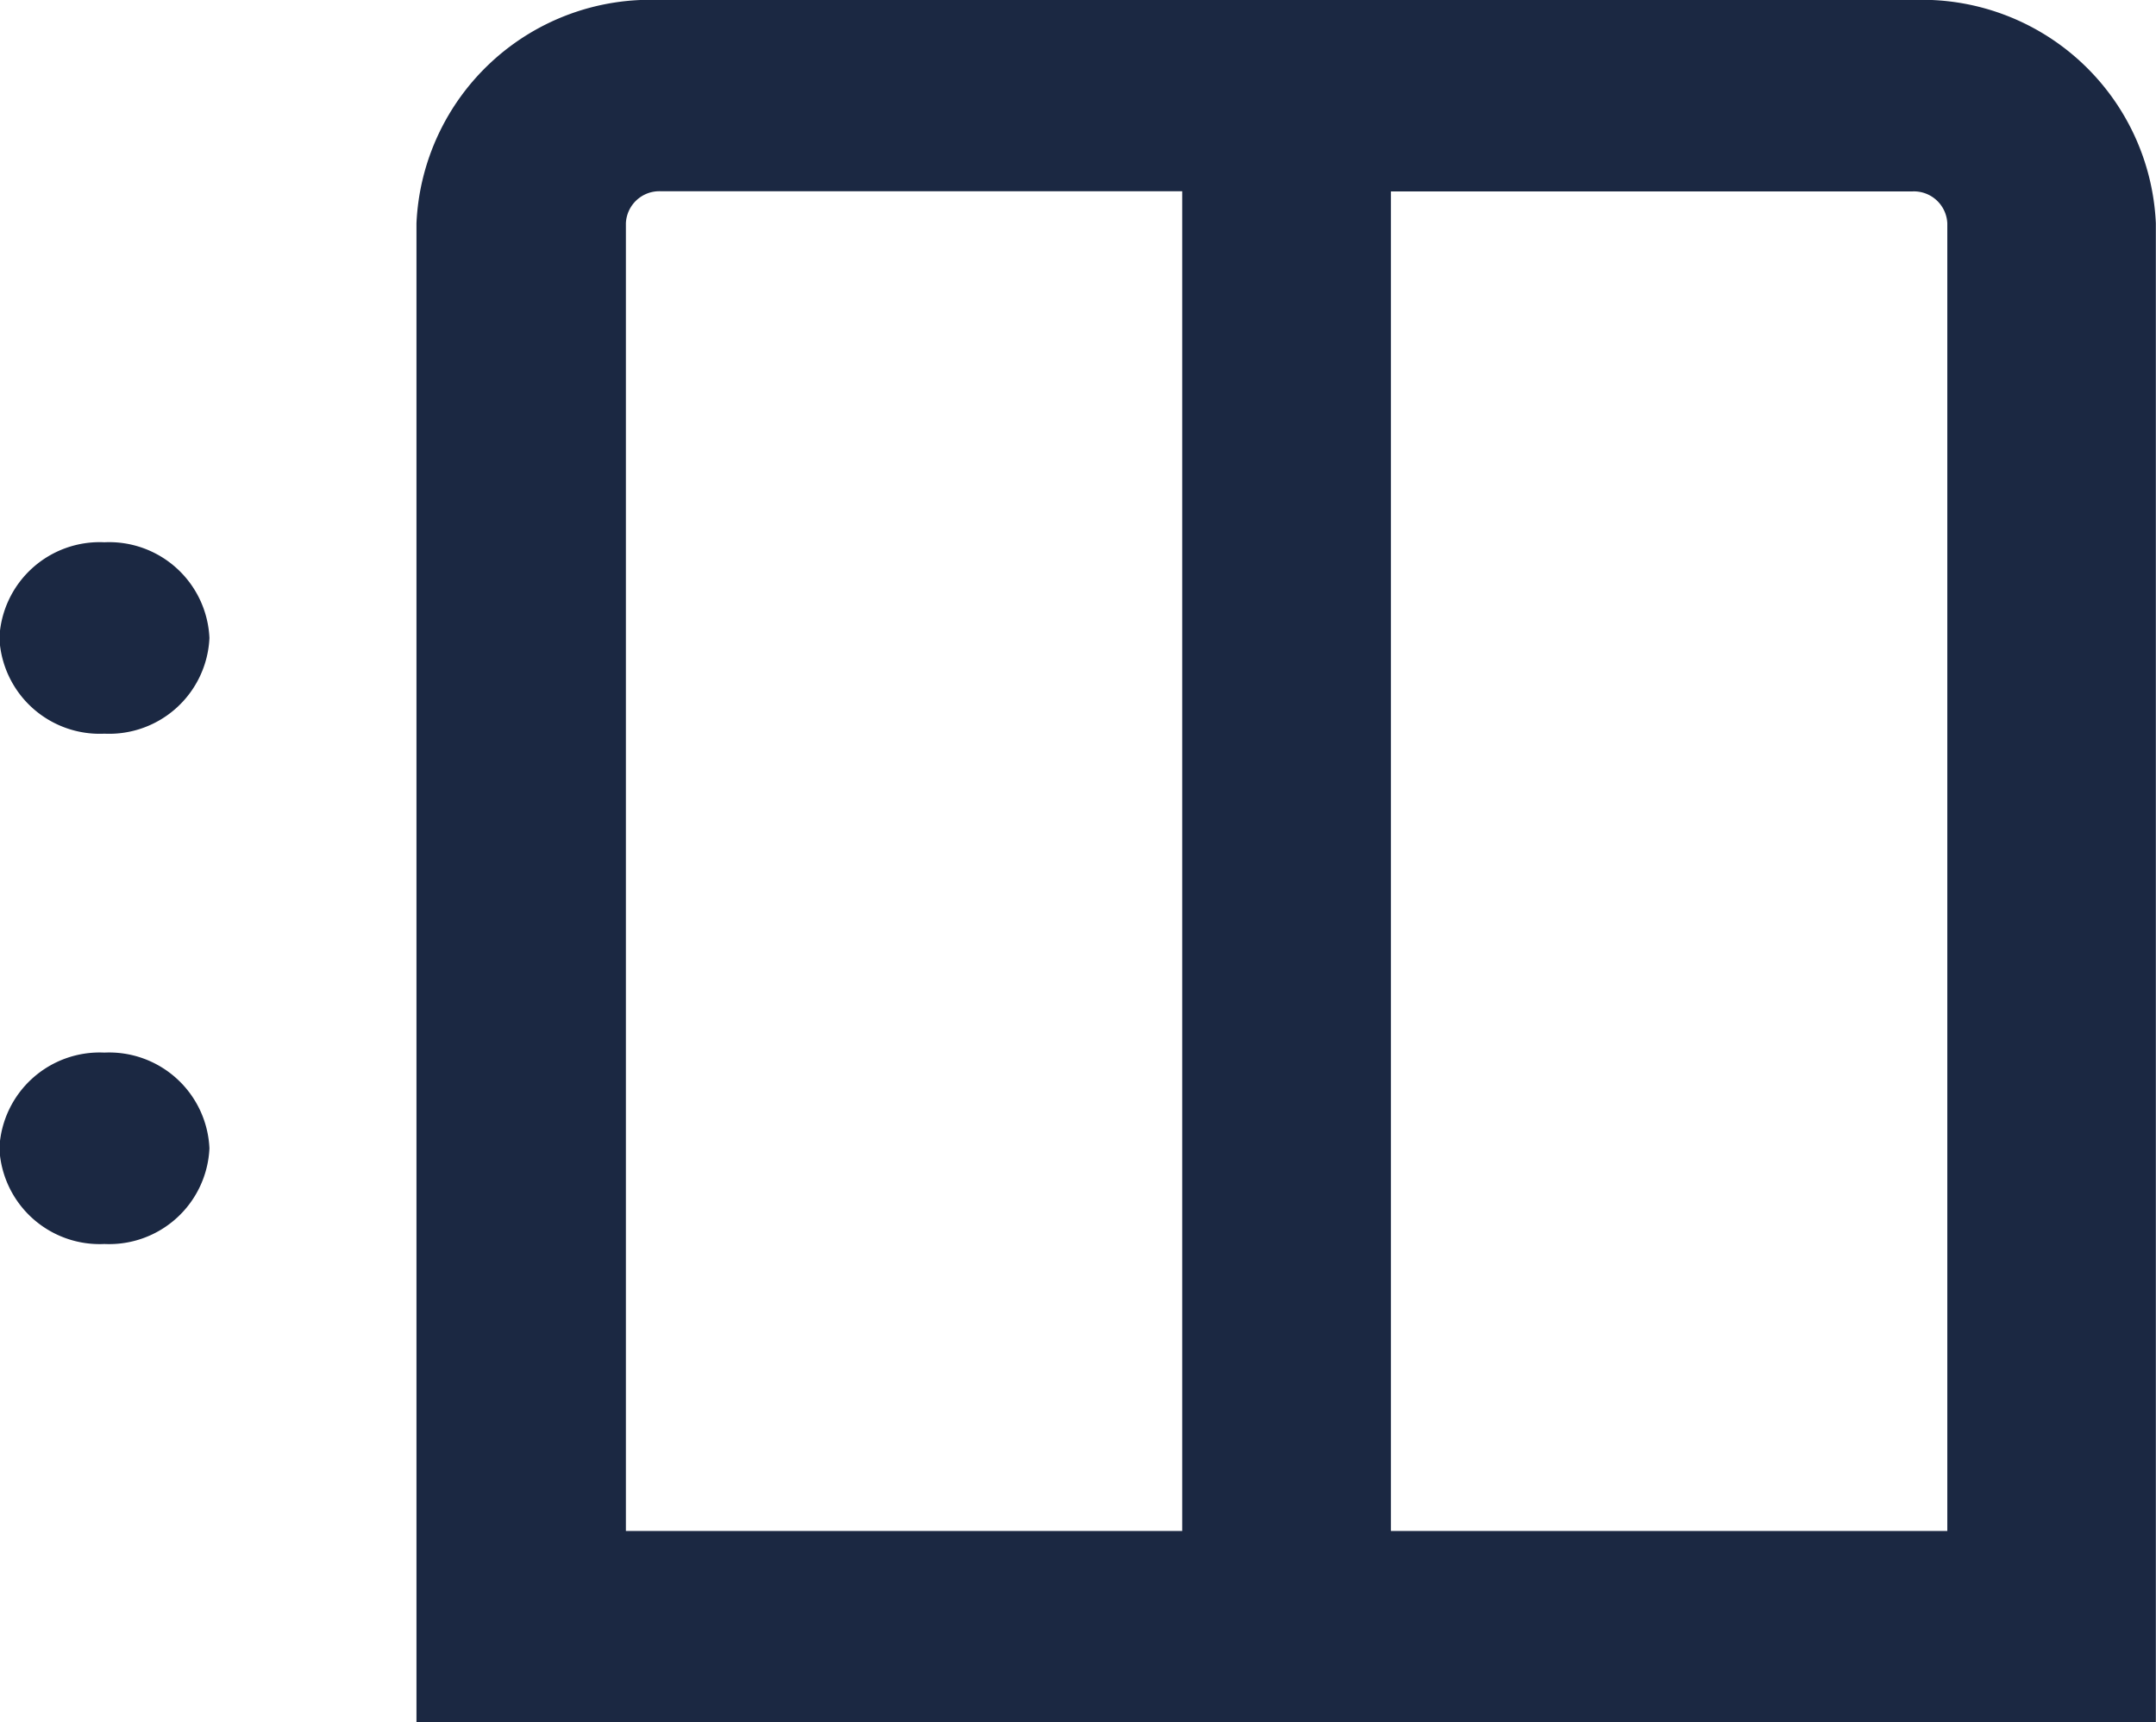 <svg xmlns="http://www.w3.org/2000/svg" width="14.371" height="11.482" viewBox="0 0 14.371 11.482">
  <g id="Group_243" data-name="Group 243" transform="translate(-1027.848 -433.518)">
    <g id="Group_151" data-name="Group 151" transform="translate(1027.848 437.133)">
      <path id="Path_426" data-name="Path 426" d="M-.429,0a.669.669,0,0,1,.7.638.669.669,0,0,1-.7.638.669.669,0,0,1-.7-.638A.669.669,0,0,1-.429,0" transform="translate(1.125)" fill="#1b2842"/>
    </g>
    <g id="Group_152" data-name="Group 152" transform="translate(1027.848 440.535)">
      <path id="Path_427" data-name="Path 427" d="M-.429,0a.669.669,0,0,1,.7.638.669.669,0,0,1-.7.638.669.669,0,0,1-.7-.638A.669.669,0,0,1-.429,0" transform="translate(1.125)" fill="#1b2842"/>
    </g>
    <g id="Group_153" data-name="Group 153" transform="translate(1030.629 433.518)">
      <path id="Path_428" data-name="Path 428" d="M-6.151,0H-14.5a1.56,1.56,0,0,0-1.623,1.488v9.994H-4.529V1.488A1.56,1.56,0,0,0-6.151,0m-8.576,1.488a.223.223,0,0,1,.232-.213h3.476v8.931h-3.708Zm8.808,8.718H-9.628V1.276h3.477a.223.223,0,0,1,.232.213Z" transform="translate(16.118)" fill="#1b2842"/>
    </g>
  </g>
</svg>
